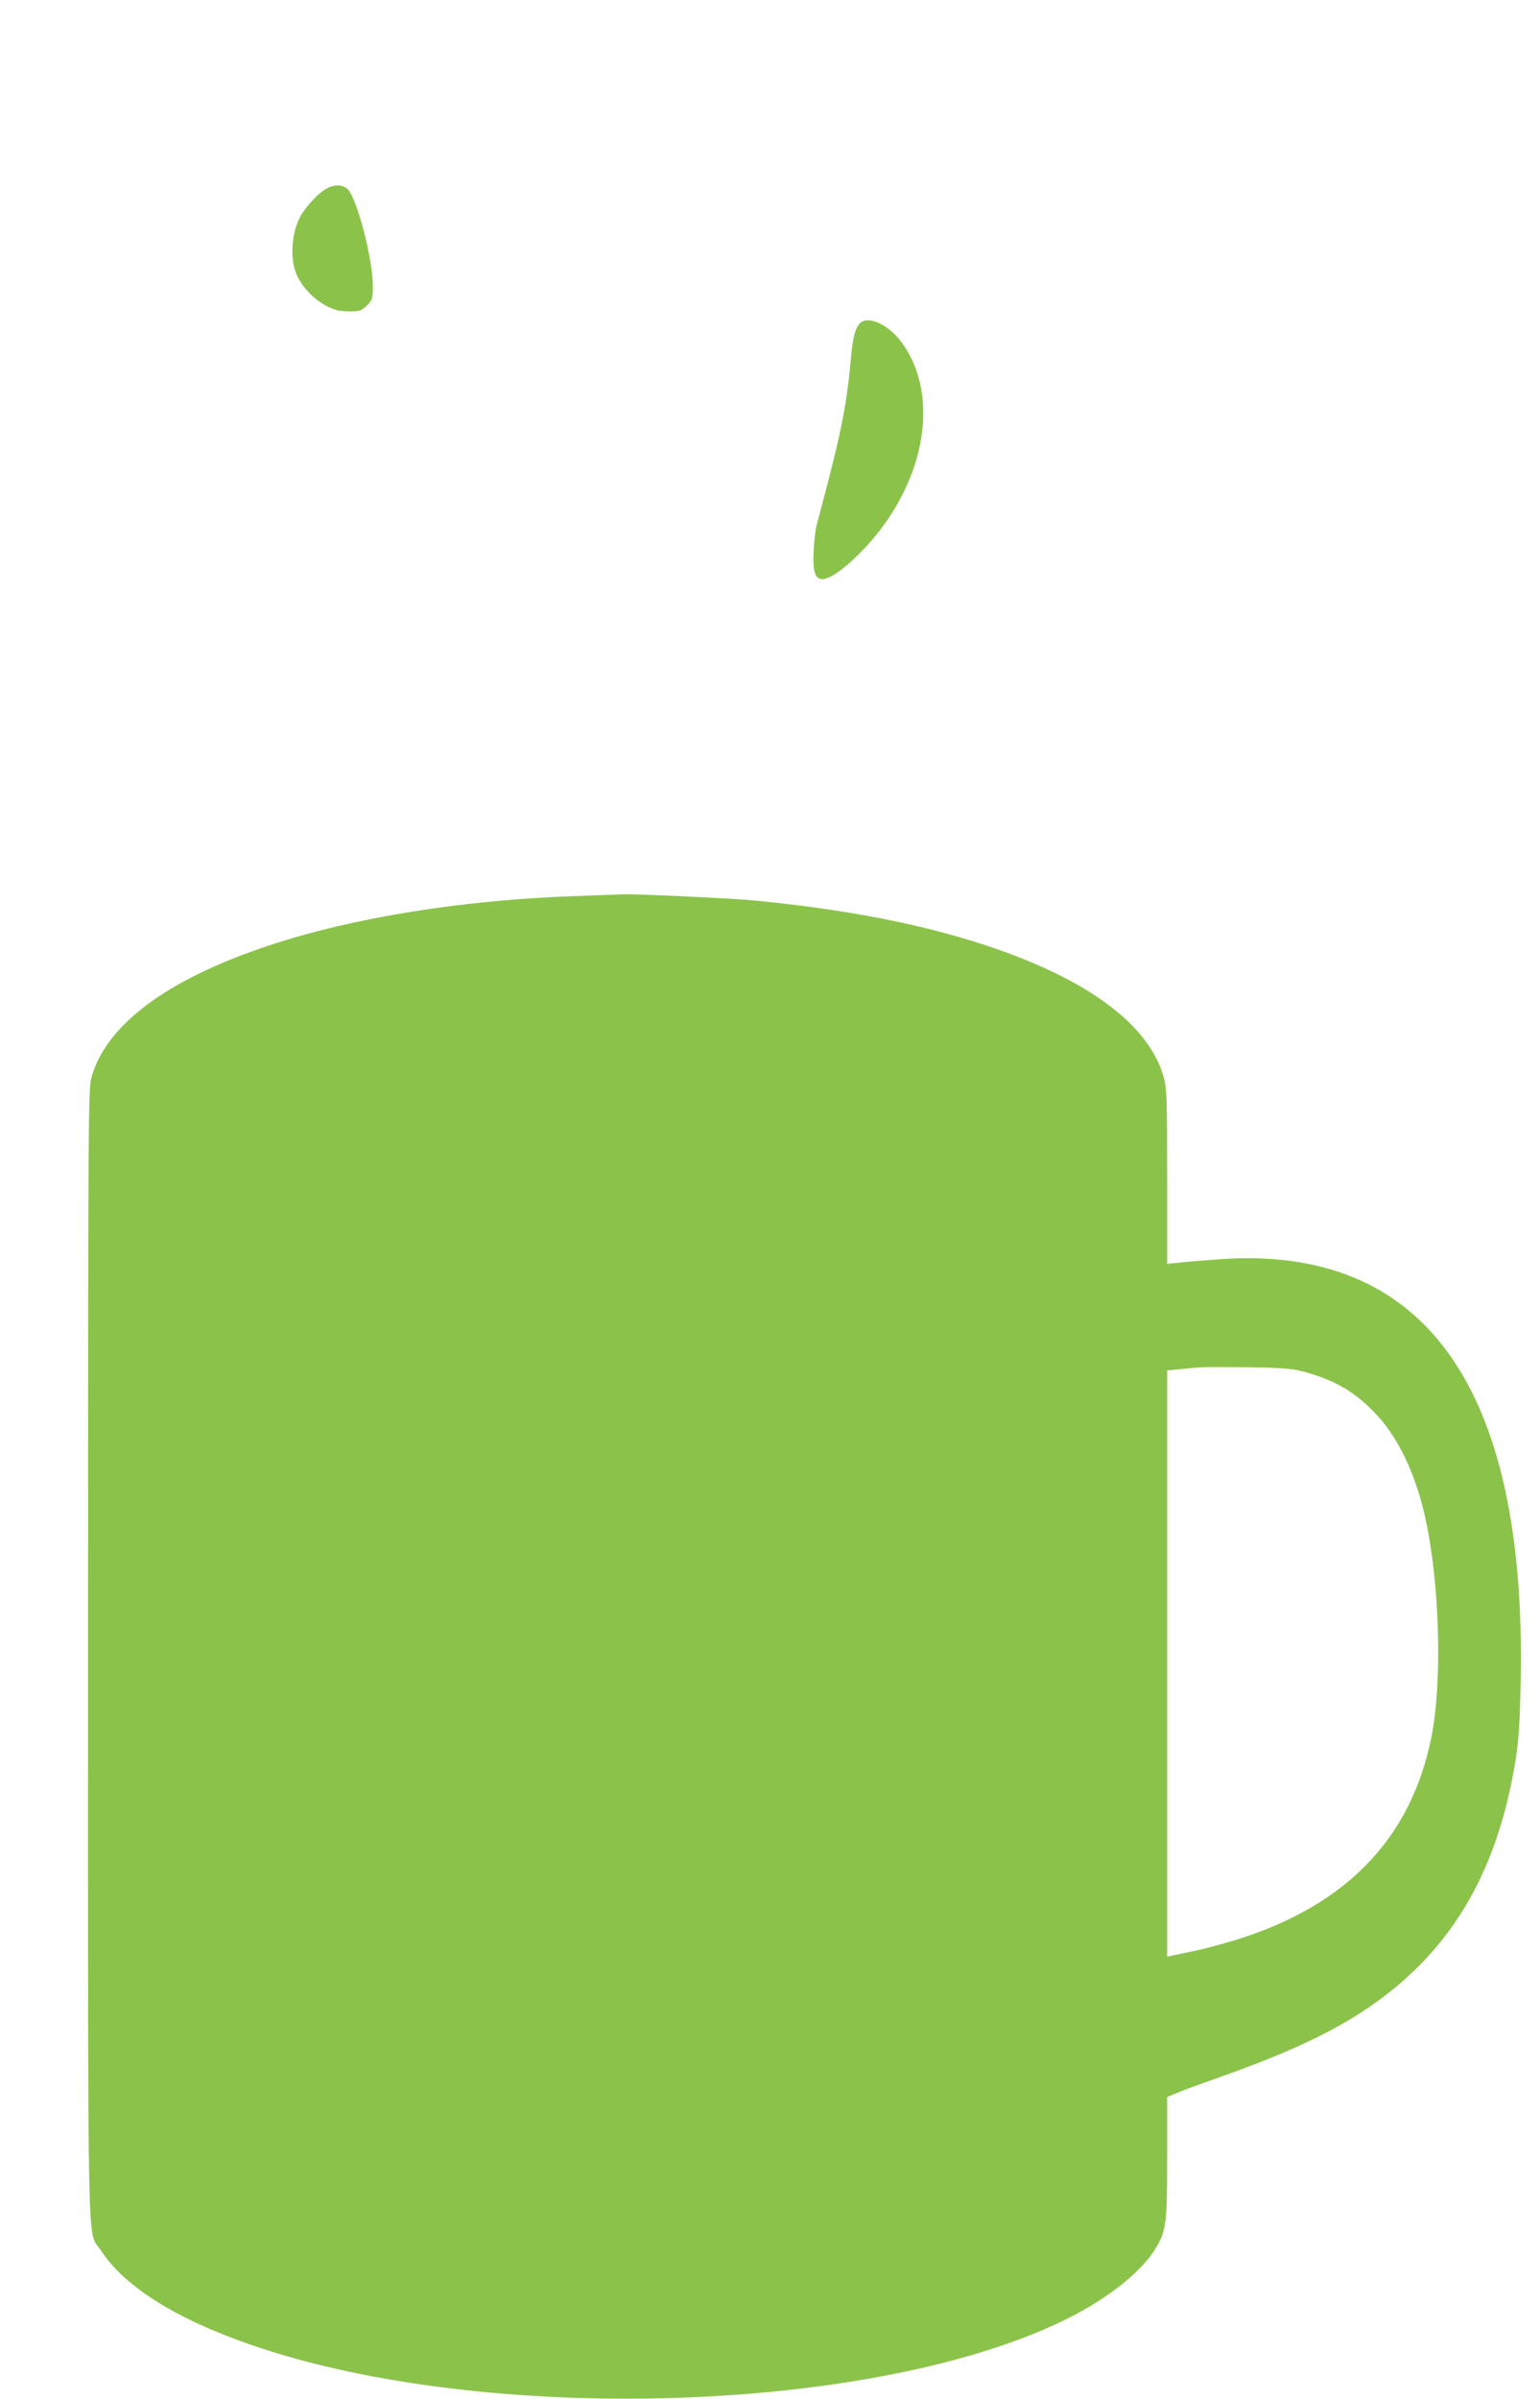 <?xml version="1.0" standalone="no"?>
<!DOCTYPE svg PUBLIC "-//W3C//DTD SVG 20010904//EN"
 "http://www.w3.org/TR/2001/REC-SVG-20010904/DTD/svg10.dtd">
<svg version="1.0" xmlns="http://www.w3.org/2000/svg"
 width="822pt" height="1280pt" viewBox="0 0 822 1280"
 preserveAspectRatio="xMidYMid meet">
<g transform="translate(0,1280) scale(0.1,-0.1)"
fill="#8bc34a" stroke="none">
<path d="M1723 11781 c-44 -32 -103 -100 -125 -146 -46 -93 -50 -234 -9 -313
49 -96 157 -177 241 -182 82 -5 99 0 130 31 28 29 30 38 30 103 0 141 -82 460
-132 514 -31 32 -85 30 -135 -7z"/>
<path d="M4588 11073 c-25 -28 -37 -80 -48 -203 -23 -249 -53 -395 -182 -875
-5 -22 -13 -83 -15 -137 -6 -105 7 -148 46 -148 39 0 109 48 197 135 349 348
445 838 223 1133 -72 95 -180 141 -221 95z"/>
<path d="M3075 8019 c-610 -21 -1192 -115 -1640 -264 -543 -180 -869 -423
-947 -704 -17 -63 -18 -197 -18 -3081 0 -3352 -6 -3061 69 -3178 125 -192 398
-364 800 -503 1257 -435 3345 -367 4361 141 209 104 384 242 461 362 64 100
69 134 69 494 l0 325 48 20 c26 11 90 35 142 54 293 102 462 171 629 254 605
304 932 770 1043 1485 15 98 21 202 25 412 30 1565 -514 2324 -1608 2245 -85
-6 -182 -14 -216 -18 l-63 -6 0 464 c0 418 -2 471 -18 530 -78 281 -404 524
-947 704 -344 114 -745 192 -1235 240 -135 13 -659 37 -715 33 -11 0 -119 -5
-240 -9z m3865 -2533 c171 -43 284 -106 395 -221 124 -127 218 -321 271 -556
79 -349 94 -890 33 -1184 -107 -522 -435 -872 -991 -1059 -73 -25 -187 -56
-253 -71 -66 -14 -130 -28 -142 -30 l-23 -5 0 1564 0 1564 63 6 c34 3 80 8
102 10 22 2 139 2 260 1 164 -2 237 -7 285 -19z"/>
</g>
</svg>
